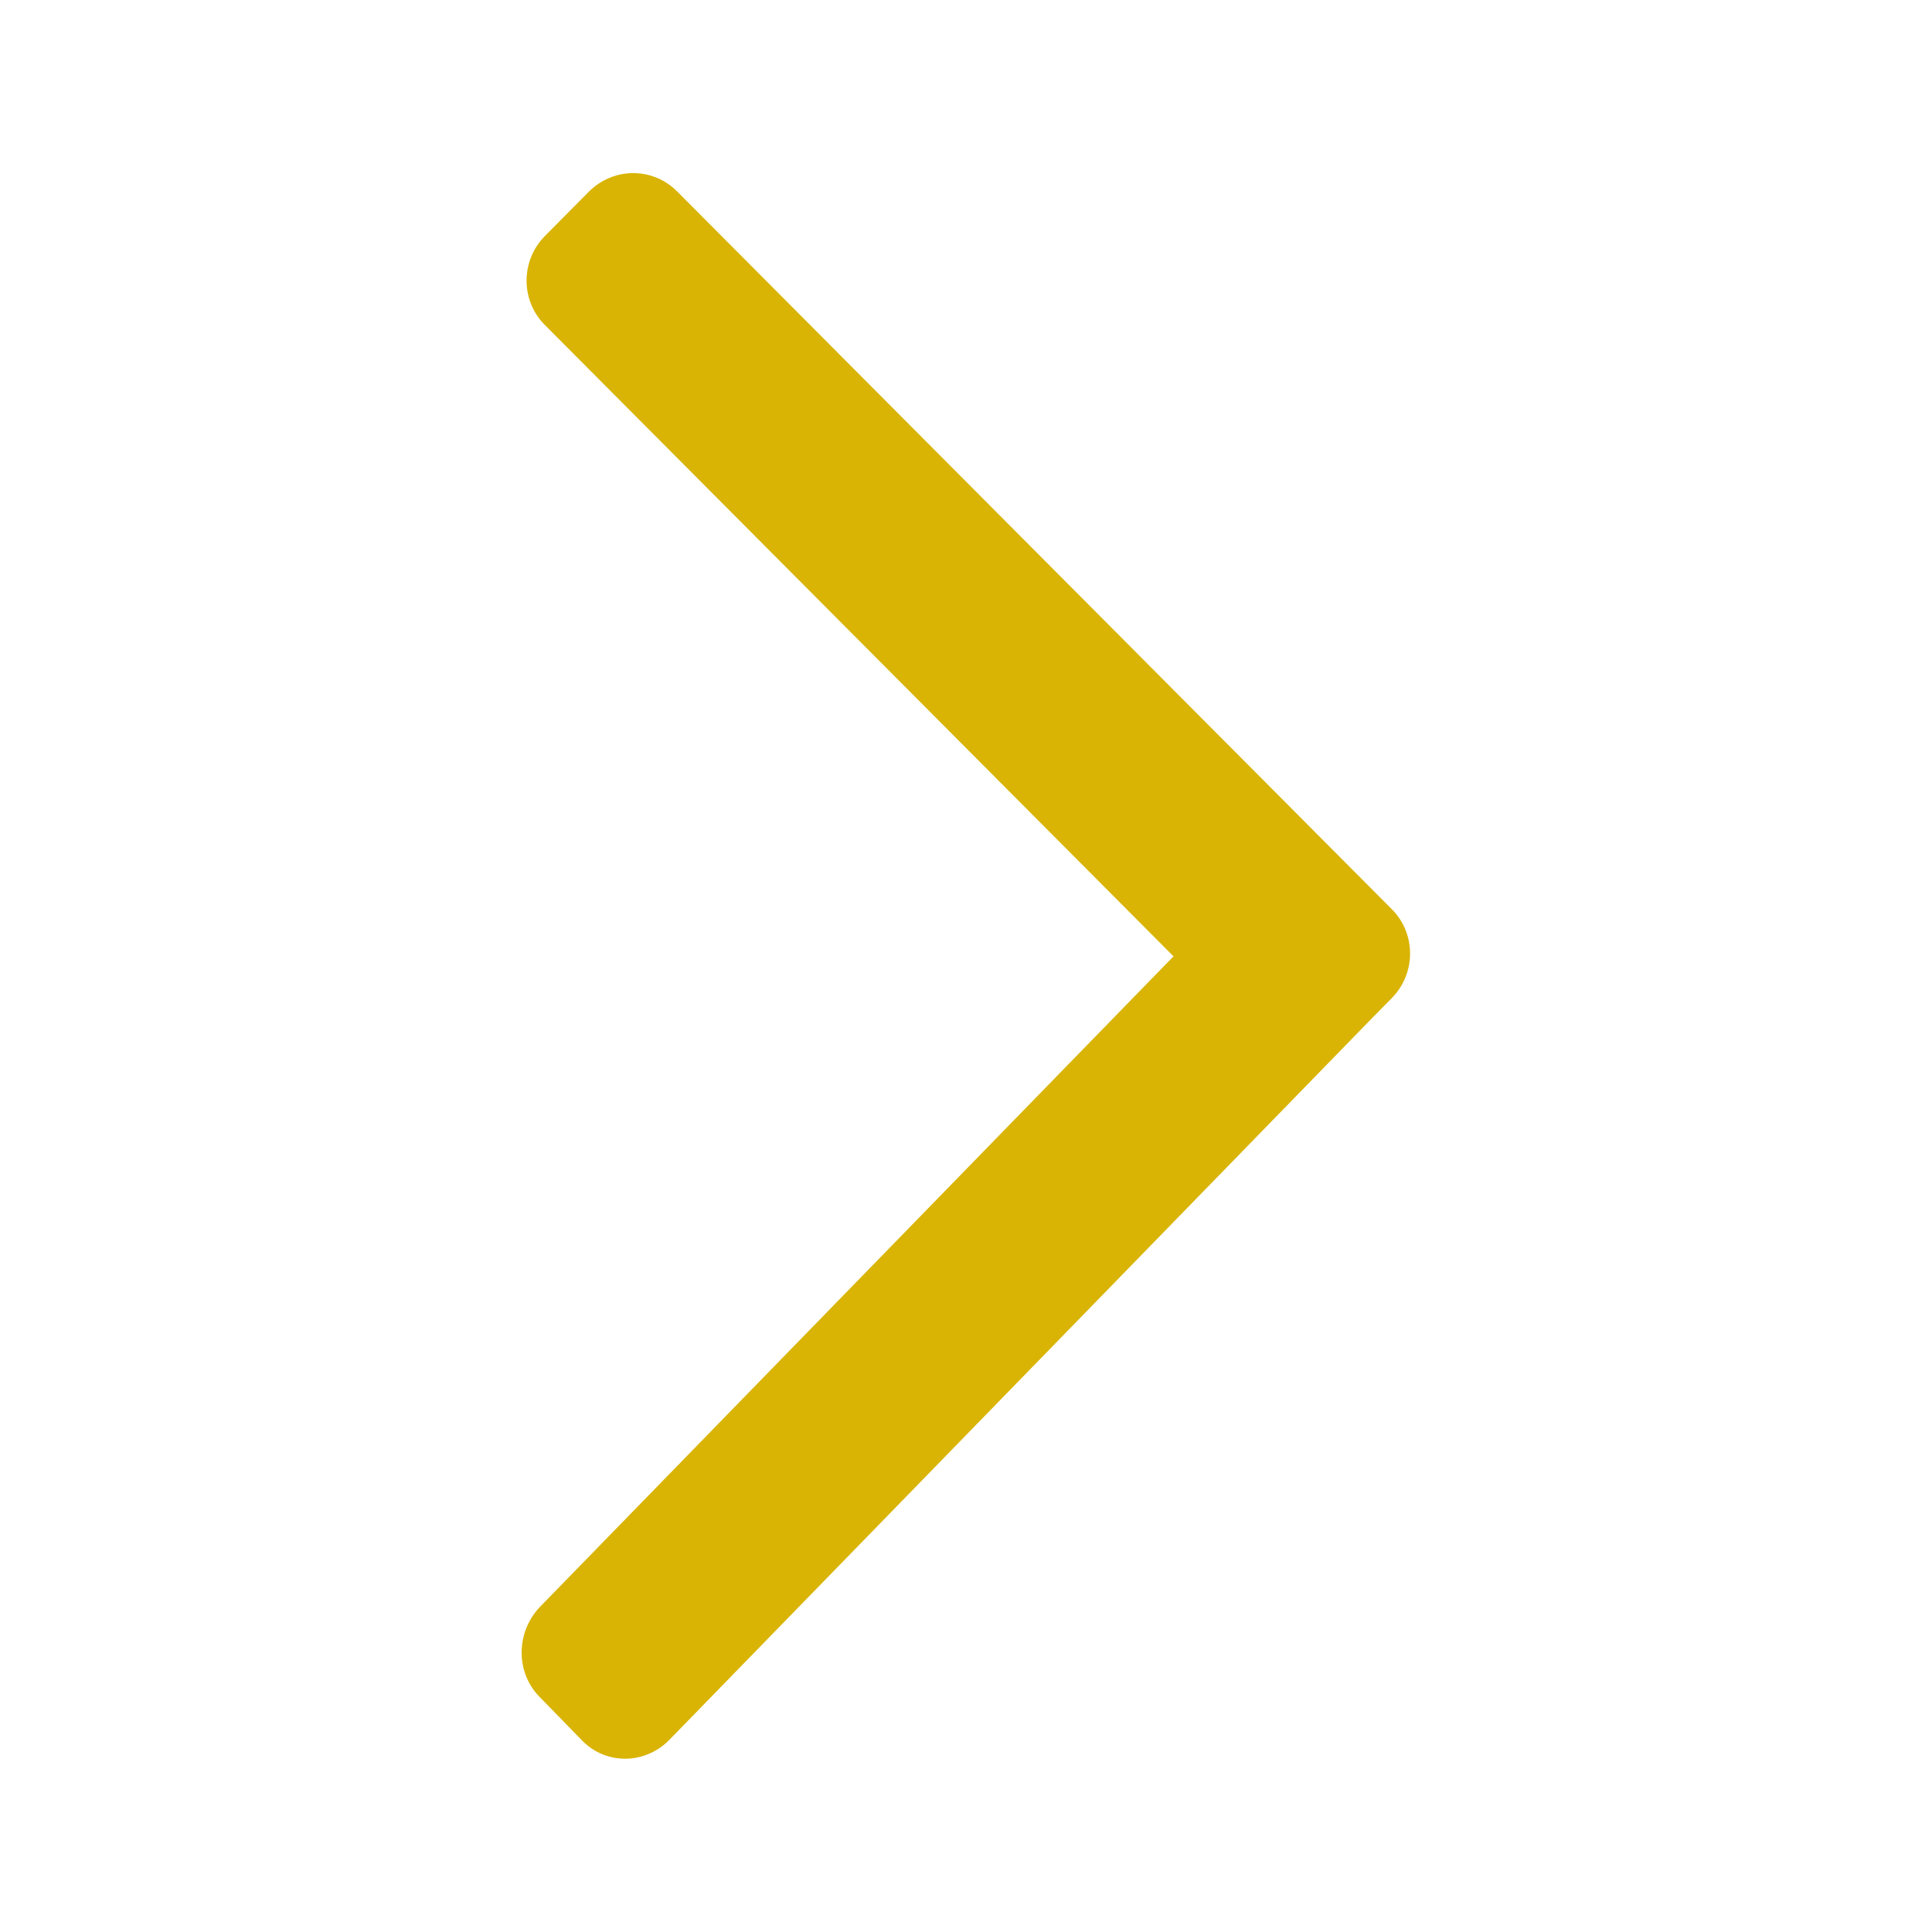<?xml version="1.0" encoding="utf-8"?>
<!-- Generator: Adobe Illustrator 25.2.1, SVG Export Plug-In . SVG Version: 6.00 Build 0)  -->
<svg version="1.1" id="Layer_1" xmlns="http://www.w3.org/2000/svg" xmlns:xlink="http://www.w3.org/1999/xlink" x="0px" y="0px"
	 viewBox="0 0 500 500" style="enable-background:new 0 0 500 500;" xml:space="preserve">
<style type="text/css">
	.st0{fill:#D9B404;}
</style>
<path class="st0" d="M303.7,247.5L139.8,415.8c-6.3,6.5-6.4,16.9-0.3,23.2l11.2,11.5c6.2,6.3,16.3,6.2,22.6-0.3l181-185.9l5.9-6
	c6.3-6.4,6.3-16.7,0-23L175.3,49.6c-6.3-6.4-16.5-6.4-22.9,0l-11.4,11.5c-6.3,6.4-6.3,16.7,0,23L303.7,247.5z"/>
</svg>
